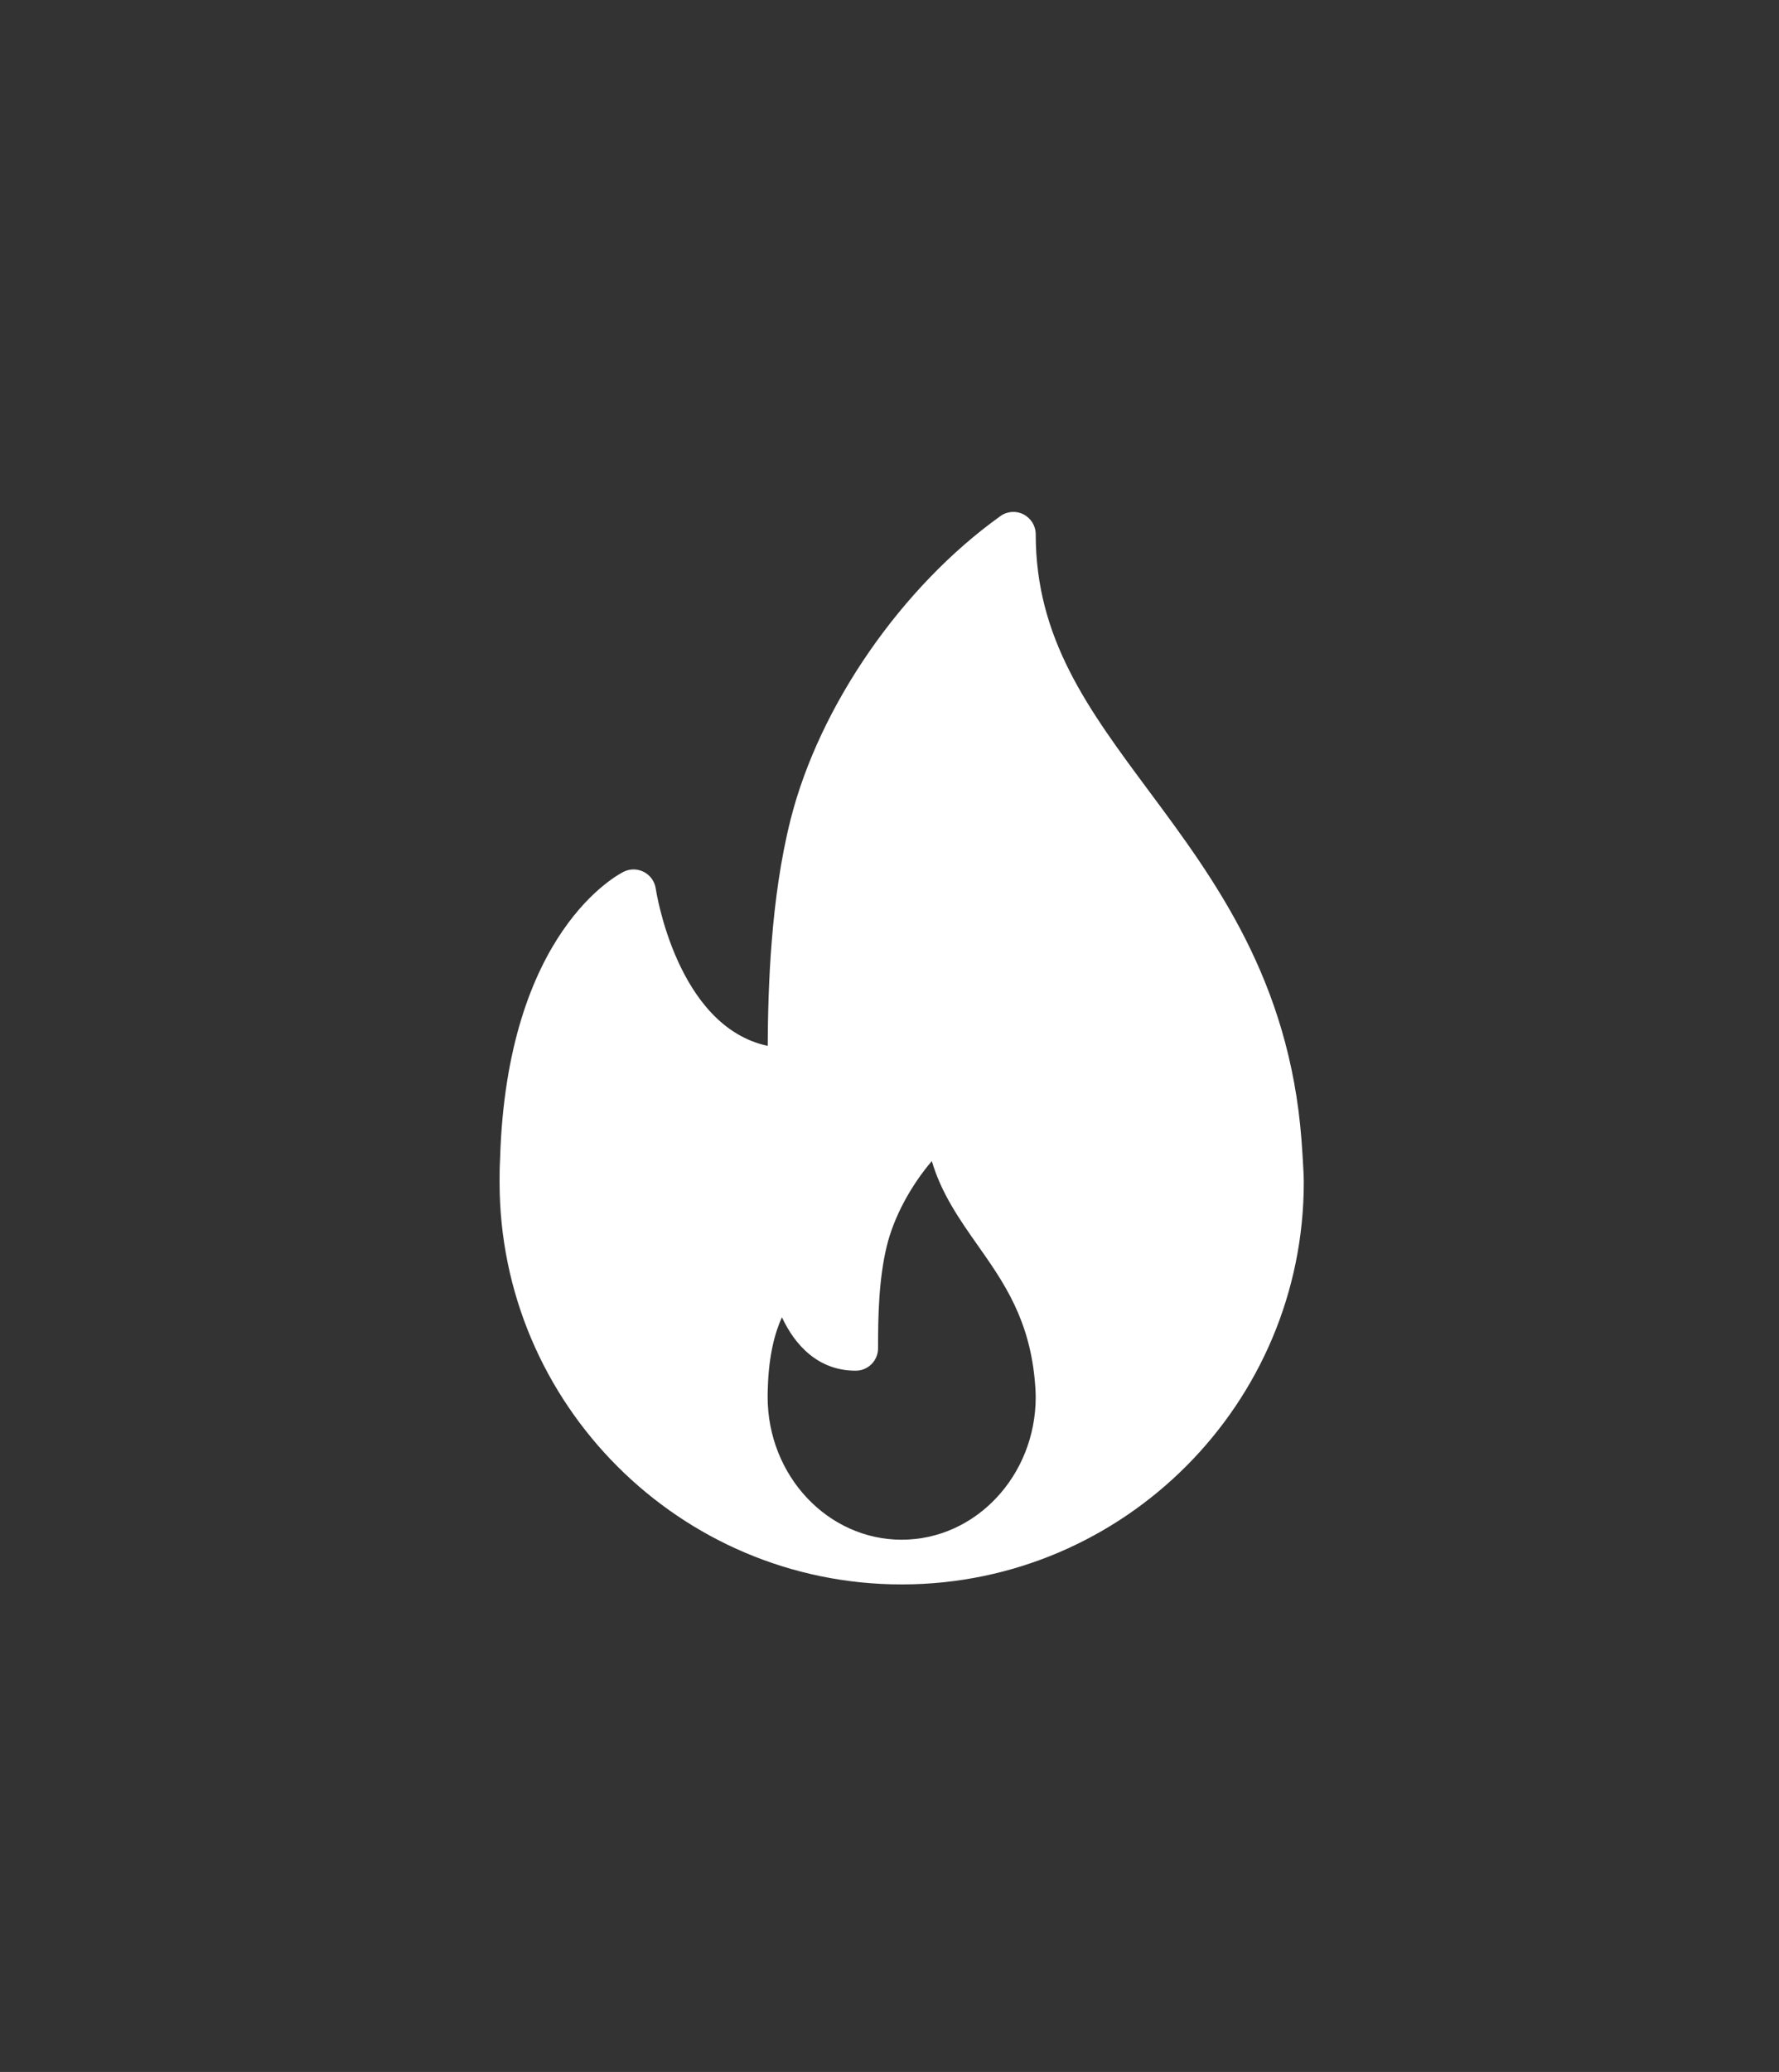 <svg width="73" height="85" viewBox="0 0 73 85" fill="none" xmlns="http://www.w3.org/2000/svg">
<rect x="0" y="0" width="73" height="85" fill="#333333" stroke="none"/>
<g clip-path="url(#clip0_406_437)">
<path d="M53.406 46.761C52.902 40.199 49.847 36.087 47.151 32.458C44.656 29.099 42.5 26.198 42.5 21.918C42.5 21.575 42.307 21.26 42.002 21.103C41.696 20.944 41.328 20.97 41.05 21.173C37.002 24.069 33.624 28.951 32.444 33.609C31.625 36.852 31.517 40.498 31.502 42.906C27.764 42.108 26.917 36.516 26.908 36.455C26.866 36.165 26.688 35.913 26.431 35.775C26.17 35.639 25.864 35.629 25.6 35.759C25.404 35.854 20.788 38.2 20.52 47.563C20.501 47.875 20.5 48.187 20.5 48.5C20.5 57.597 27.902 64.999 37 64.999C37.013 64.999 37.026 65.001 37.037 64.999C37.04 64.999 37.044 64.999 37.048 64.999C46.124 64.973 53.5 57.581 53.5 48.5C53.5 48.042 53.406 46.761 53.406 46.761ZM37 63.165C33.967 63.165 31.5 60.537 31.5 57.307C31.5 57.197 31.499 57.086 31.507 56.95C31.544 55.587 31.803 54.657 32.086 54.039C32.618 55.181 33.569 56.231 35.113 56.231C35.62 56.231 36.03 55.821 36.03 55.314C36.03 54.009 36.057 52.504 36.382 51.145C36.671 49.94 37.362 48.658 38.237 47.631C38.627 48.964 39.386 50.044 40.127 51.097C41.188 52.605 42.284 54.163 42.477 56.821C42.489 56.978 42.5 57.137 42.5 57.307C42.5 60.537 40.033 63.165 37 63.165Z" fill="white"/>
</g>
<defs>
<clipPath id="clip0_406_437">
<rect width="44" height="44" fill="white" transform="translate(15 21)"/>
</clipPath>
</defs>
</svg>
